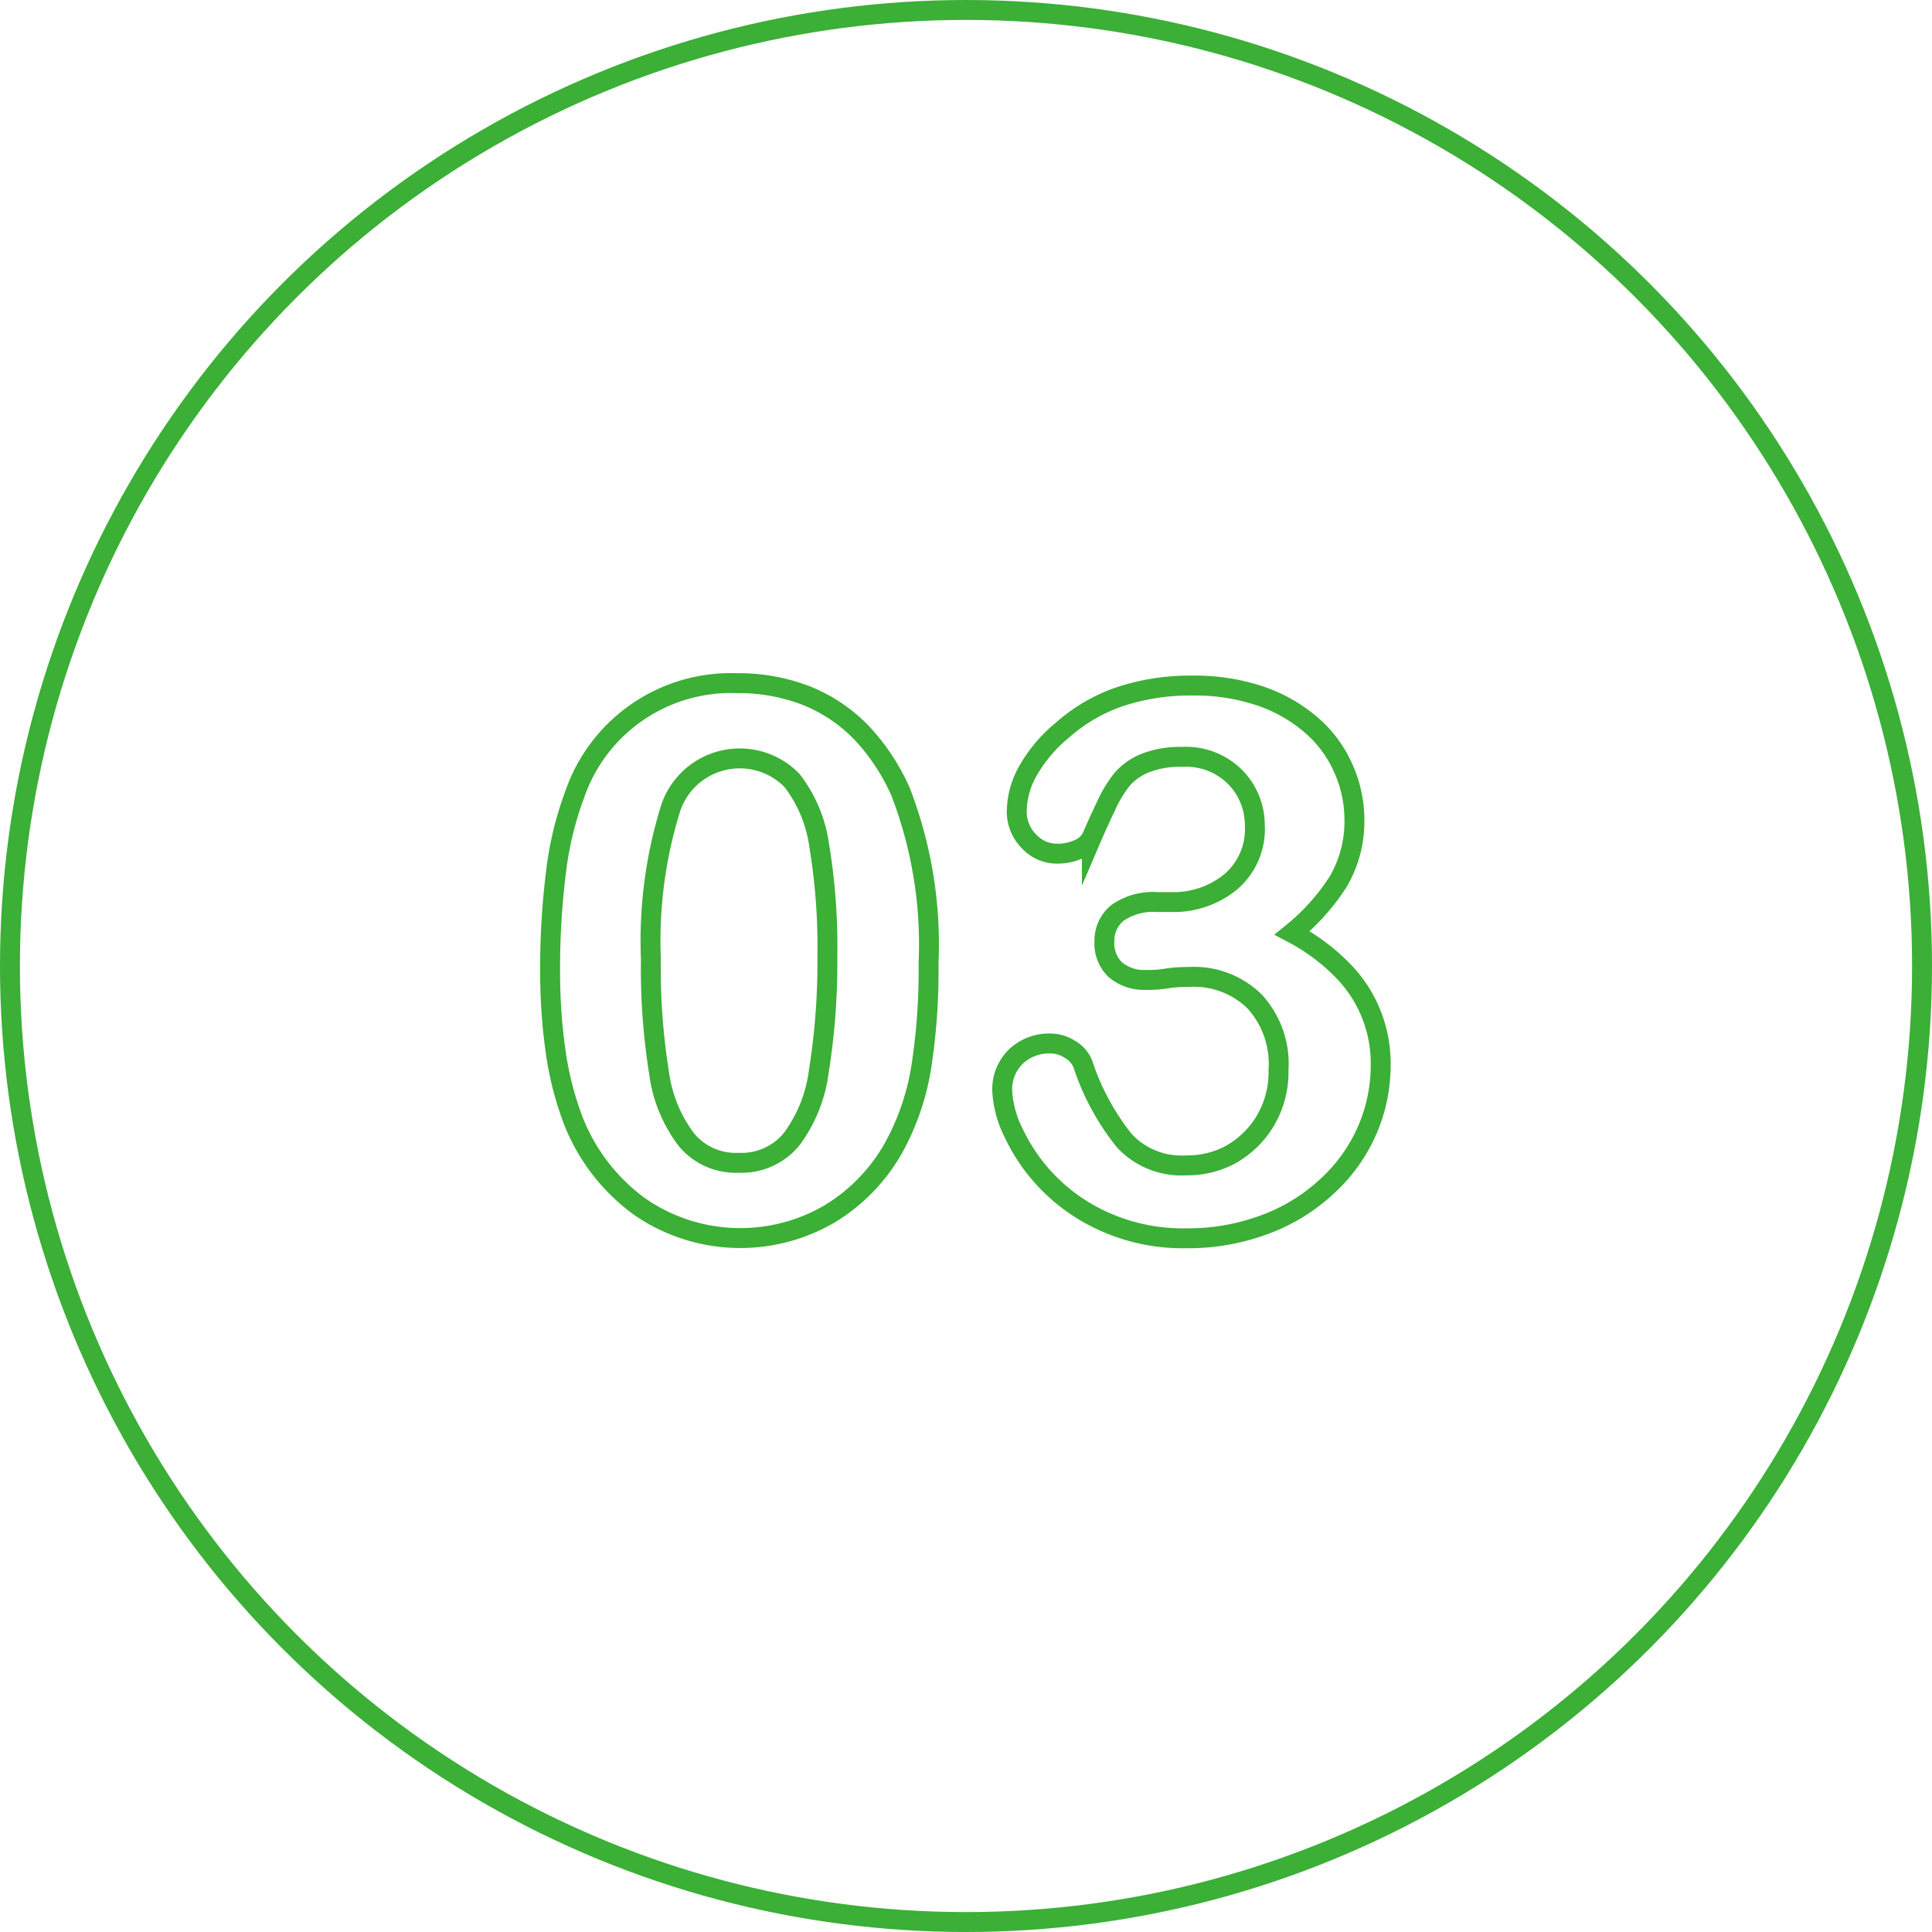 <svg xmlns="http://www.w3.org/2000/svg" viewBox="0 0 97 97"><defs><style>.cls-1{fill:none;stroke:#3baf36;stroke-miterlimit:10;}</style></defs><g id="レイヤー_2" data-name="レイヤー 2"><g id="レイヤー_2-2" data-name="レイヤー 2"><path class="cls-1" d="M46.62,48.37a31.58,31.58,0,0,1-.37,5.23,12.44,12.44,0,0,1-1.37,4,9.06,9.06,0,0,1-3.27,3.37,8.88,8.88,0,0,1-9.51-.4,9.72,9.72,0,0,1-3.36-4.42,16.11,16.11,0,0,1-.85-3.4,28.33,28.33,0,0,1-.27-4,38.43,38.43,0,0,1,.3-5,16.72,16.72,0,0,1,.93-3.85A8.29,8.29,0,0,1,37,34.3a9.4,9.4,0,0,1,3.47.62,8,8,0,0,1,2.74,1.82,10.52,10.52,0,0,1,2,3A21.29,21.29,0,0,1,46.62,48.37ZM41.54,48a31,31,0,0,0-.41-5.55,6.89,6.89,0,0,0-1.37-3.27,3.66,3.66,0,0,0-6.08,1.37,22.35,22.35,0,0,0-1,7.6,33,33,0,0,0,.41,5.72,7.07,7.07,0,0,0,1.38,3.36,3.21,3.21,0,0,0,2.61,1.15,3.25,3.25,0,0,0,2.67-1.19,7.27,7.27,0,0,0,1.36-3.4A34.53,34.53,0,0,0,41.54,48Z"/><path class="cls-1" d="M58.83,45.29a4.5,4.5,0,0,0,2.94-1A3.47,3.47,0,0,0,63,41.41,3.43,3.43,0,0,0,62,39a3.49,3.49,0,0,0-2.65-1,4.76,4.76,0,0,0-1.87.32,3,3,0,0,0-1.16.83,6.32,6.32,0,0,0-.8,1.34c-.26.54-.49,1.05-.7,1.54a1.3,1.3,0,0,1-.67.61,2.59,2.59,0,0,1-1.11.22,1.9,1.9,0,0,1-1.36-.6,2.12,2.12,0,0,1-.63-1.61,4.25,4.25,0,0,1,.59-2,7.37,7.37,0,0,1,1.71-2A8.48,8.48,0,0,1,56.16,35a11.19,11.19,0,0,1,3.73-.58,10.31,10.31,0,0,1,3.28.49,7.69,7.69,0,0,1,2.58,1.42,6.09,6.09,0,0,1,1.65,2.15A6.3,6.3,0,0,1,68,41.07a6,6,0,0,1-.81,3.19,10.85,10.85,0,0,1-2.31,2.58,10.07,10.07,0,0,1,2.44,1.79,6.64,6.64,0,0,1,2,4.84,8.2,8.2,0,0,1-.67,3.26,8.29,8.29,0,0,1-2,2.81,9.28,9.28,0,0,1-3.12,1.93,11,11,0,0,1-4,.7,9.57,9.57,0,0,1-4-.8,9.13,9.13,0,0,1-4.63-4.47,5.34,5.34,0,0,1-.58-2.11A2.3,2.3,0,0,1,51,53.05a2.43,2.43,0,0,1,1.74-.66,1.81,1.81,0,0,1,1,.31,1.45,1.45,0,0,1,.63.73,12.26,12.26,0,0,0,2.07,3.83,3.9,3.9,0,0,0,3.11,1.25A4.62,4.62,0,0,0,61.73,58a4.73,4.73,0,0,0,1.77-1.68,4.79,4.79,0,0,0,.69-2.58A4.65,4.65,0,0,0,63,50.29a4.34,4.34,0,0,0-3.3-1.24c-.25,0-.63,0-1.15.08s-.85.07-1,.07A2.26,2.26,0,0,1,56,48.69a1.82,1.82,0,0,1-.55-1.42,1.79,1.79,0,0,1,.66-1.44,3.13,3.13,0,0,1,2-.54Z"/><circle class="cls-1" cx="48.5" cy="48.5" r="48"/></g></g></svg>